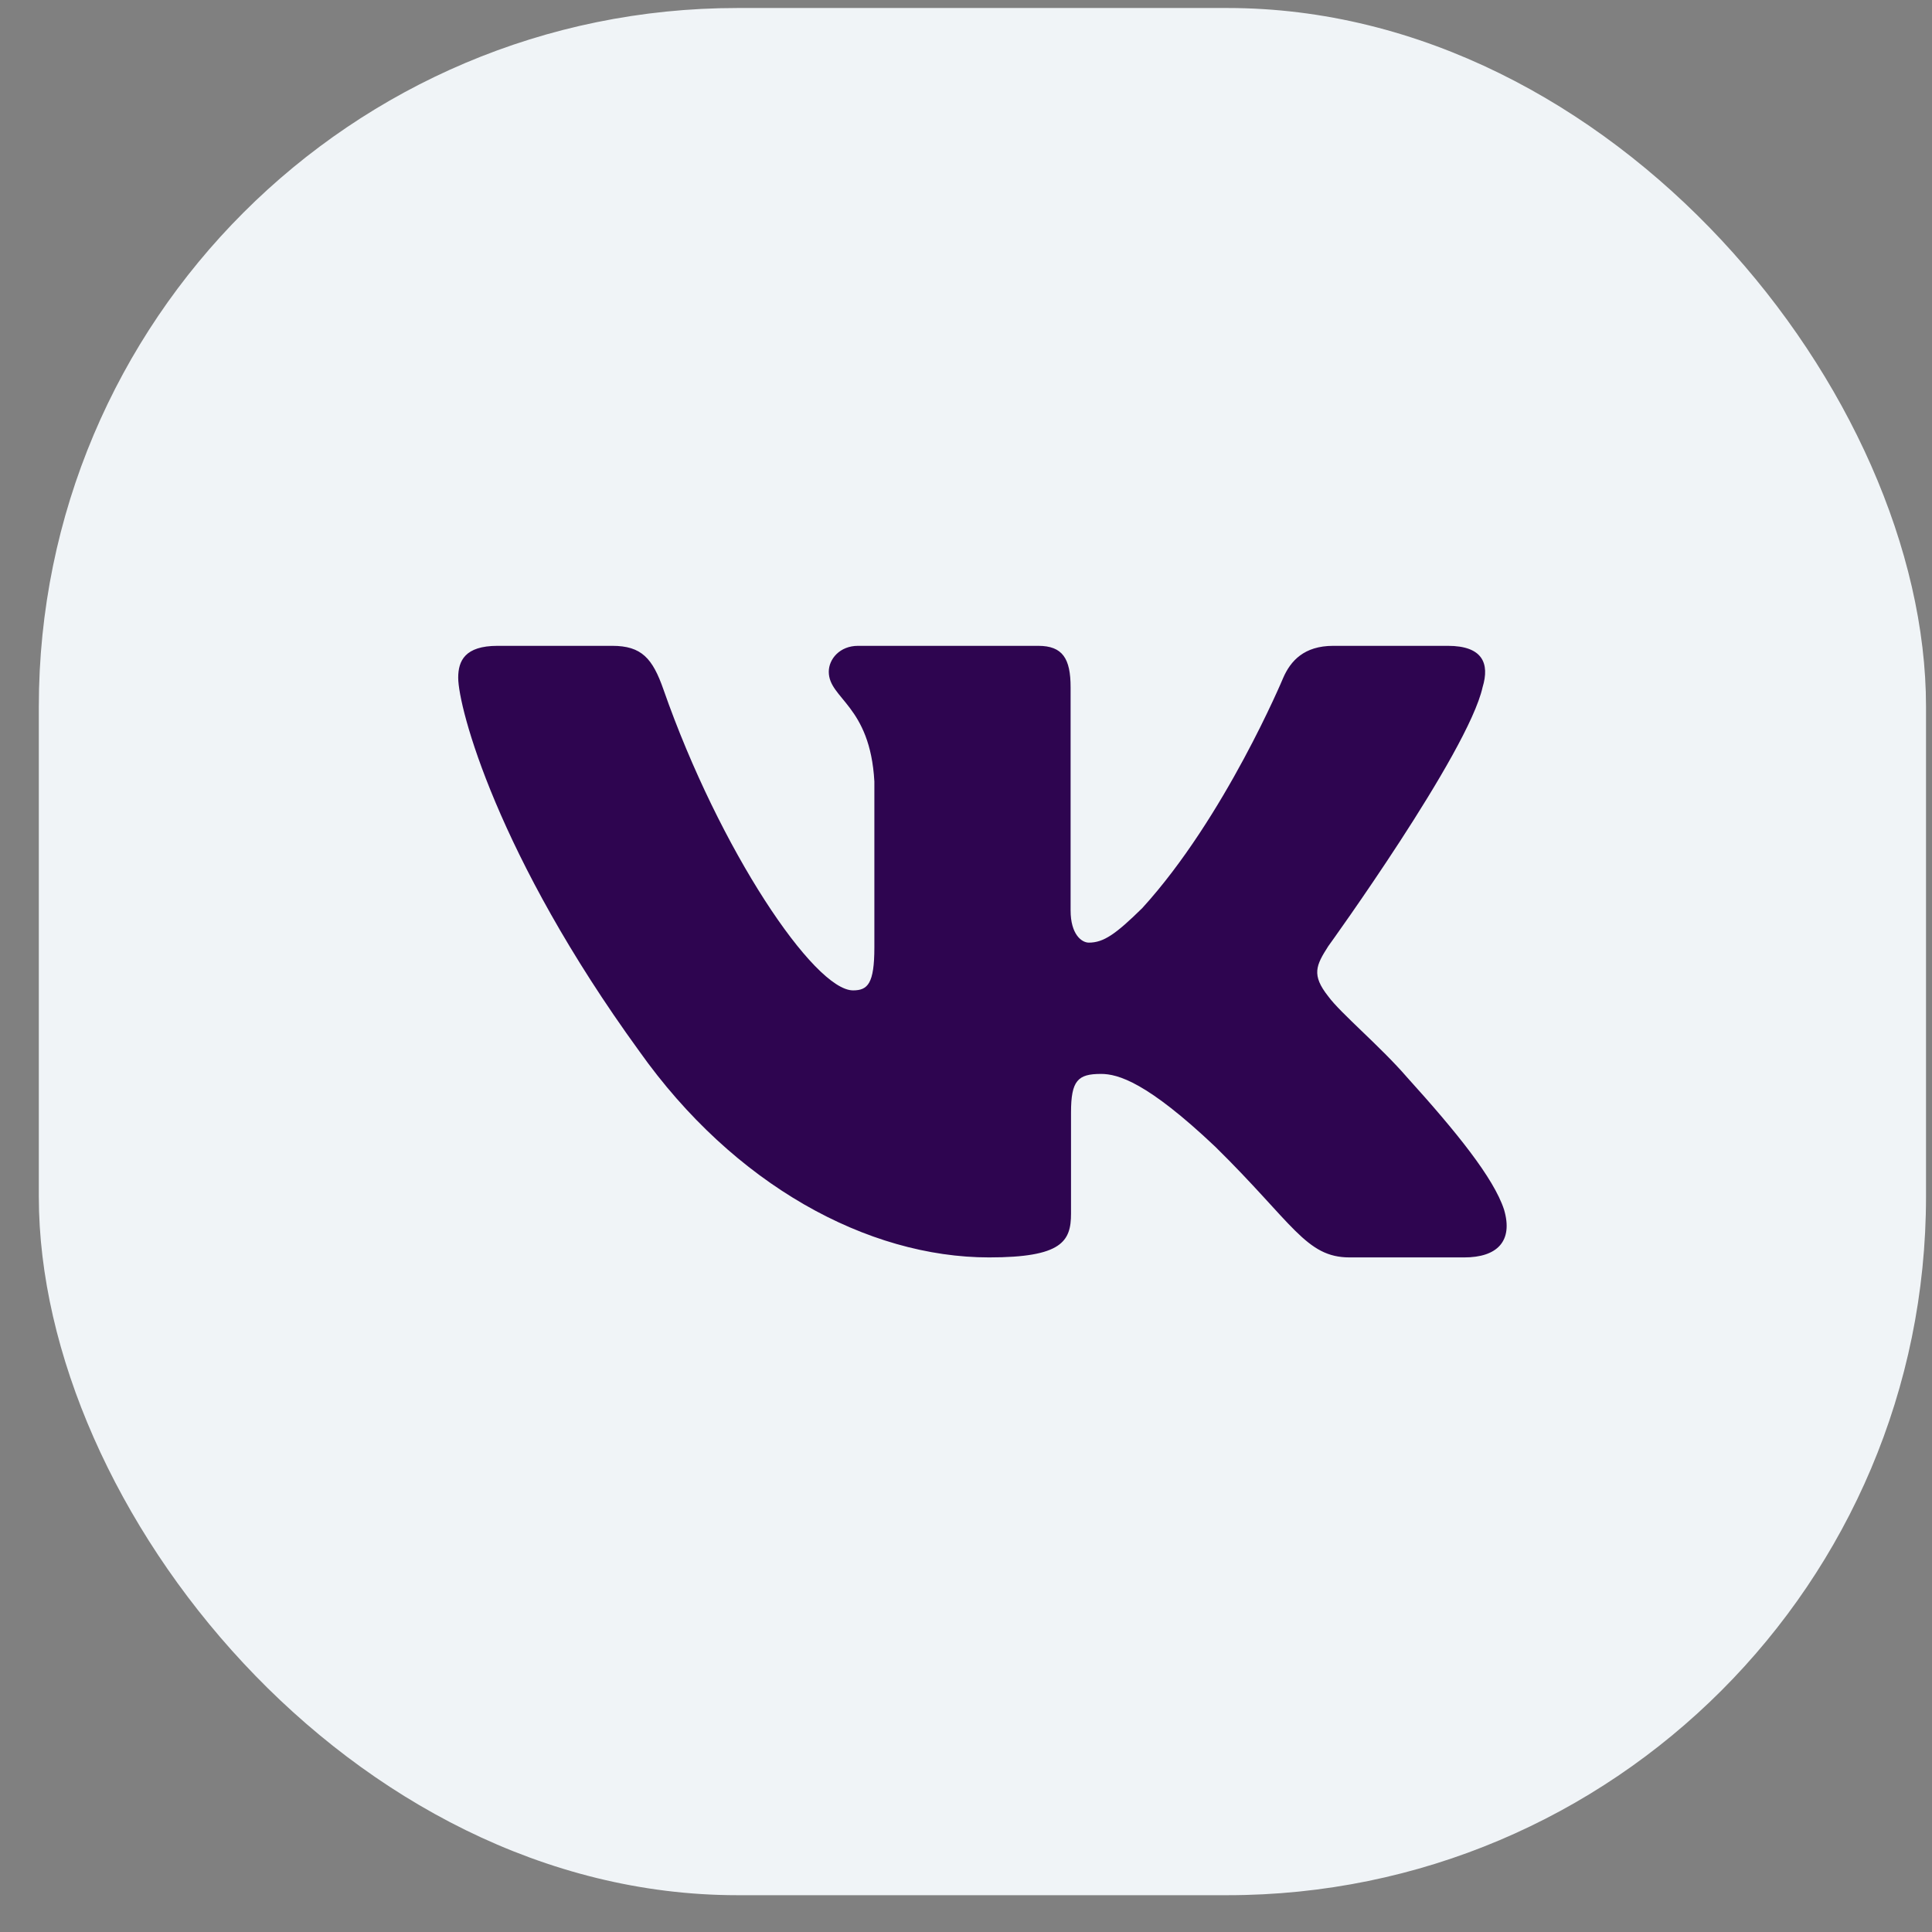 <svg width="42" height="42" viewBox="0 0 42 42" fill="none" xmlns="http://www.w3.org/2000/svg">
<rect x="0" y="0" width="42" height="42" fill="#808080" stroke="none"/>
<rect x="0.844" y="0.174" width="41.026" height="41.026" rx="15.187" fill="#F0F4F7"/>
<path fill-rule="evenodd" clip-rule="evenodd" d="M32.23 14.94C32.388 14.421 32.23 14.04 31.476 14.04H28.983C28.348 14.04 28.056 14.369 27.897 14.733C27.897 14.733 26.63 17.768 24.834 19.739C24.253 20.311 23.989 20.492 23.671 20.492C23.513 20.492 23.274 20.311 23.274 19.792V14.94C23.274 14.317 23.1 14.04 22.572 14.04H18.652C18.256 14.04 18.017 14.328 18.017 14.603C18.017 15.193 18.916 15.329 19.008 16.989V20.596C19.008 21.387 18.862 21.53 18.545 21.53C17.7 21.53 15.644 18.481 14.424 14.992C14.187 14.313 13.948 14.04 13.311 14.04H10.816C10.104 14.04 9.961 14.369 9.961 14.733C9.961 15.38 10.807 18.598 13.898 22.853C15.958 25.759 18.86 27.335 21.502 27.335C23.087 27.335 23.283 26.985 23.283 26.382V24.186C23.283 23.486 23.433 23.346 23.935 23.346C24.306 23.346 24.939 23.528 26.419 24.929C28.109 26.59 28.387 27.335 29.339 27.335H31.832C32.544 27.335 32.901 26.985 32.696 26.294C32.47 25.606 31.663 24.608 30.592 23.424C30.011 22.75 29.139 22.023 28.875 21.66C28.505 21.193 28.61 20.985 28.875 20.57C28.875 20.57 31.913 16.367 32.23 14.94" fill="#2E0550"/>
</svg>
